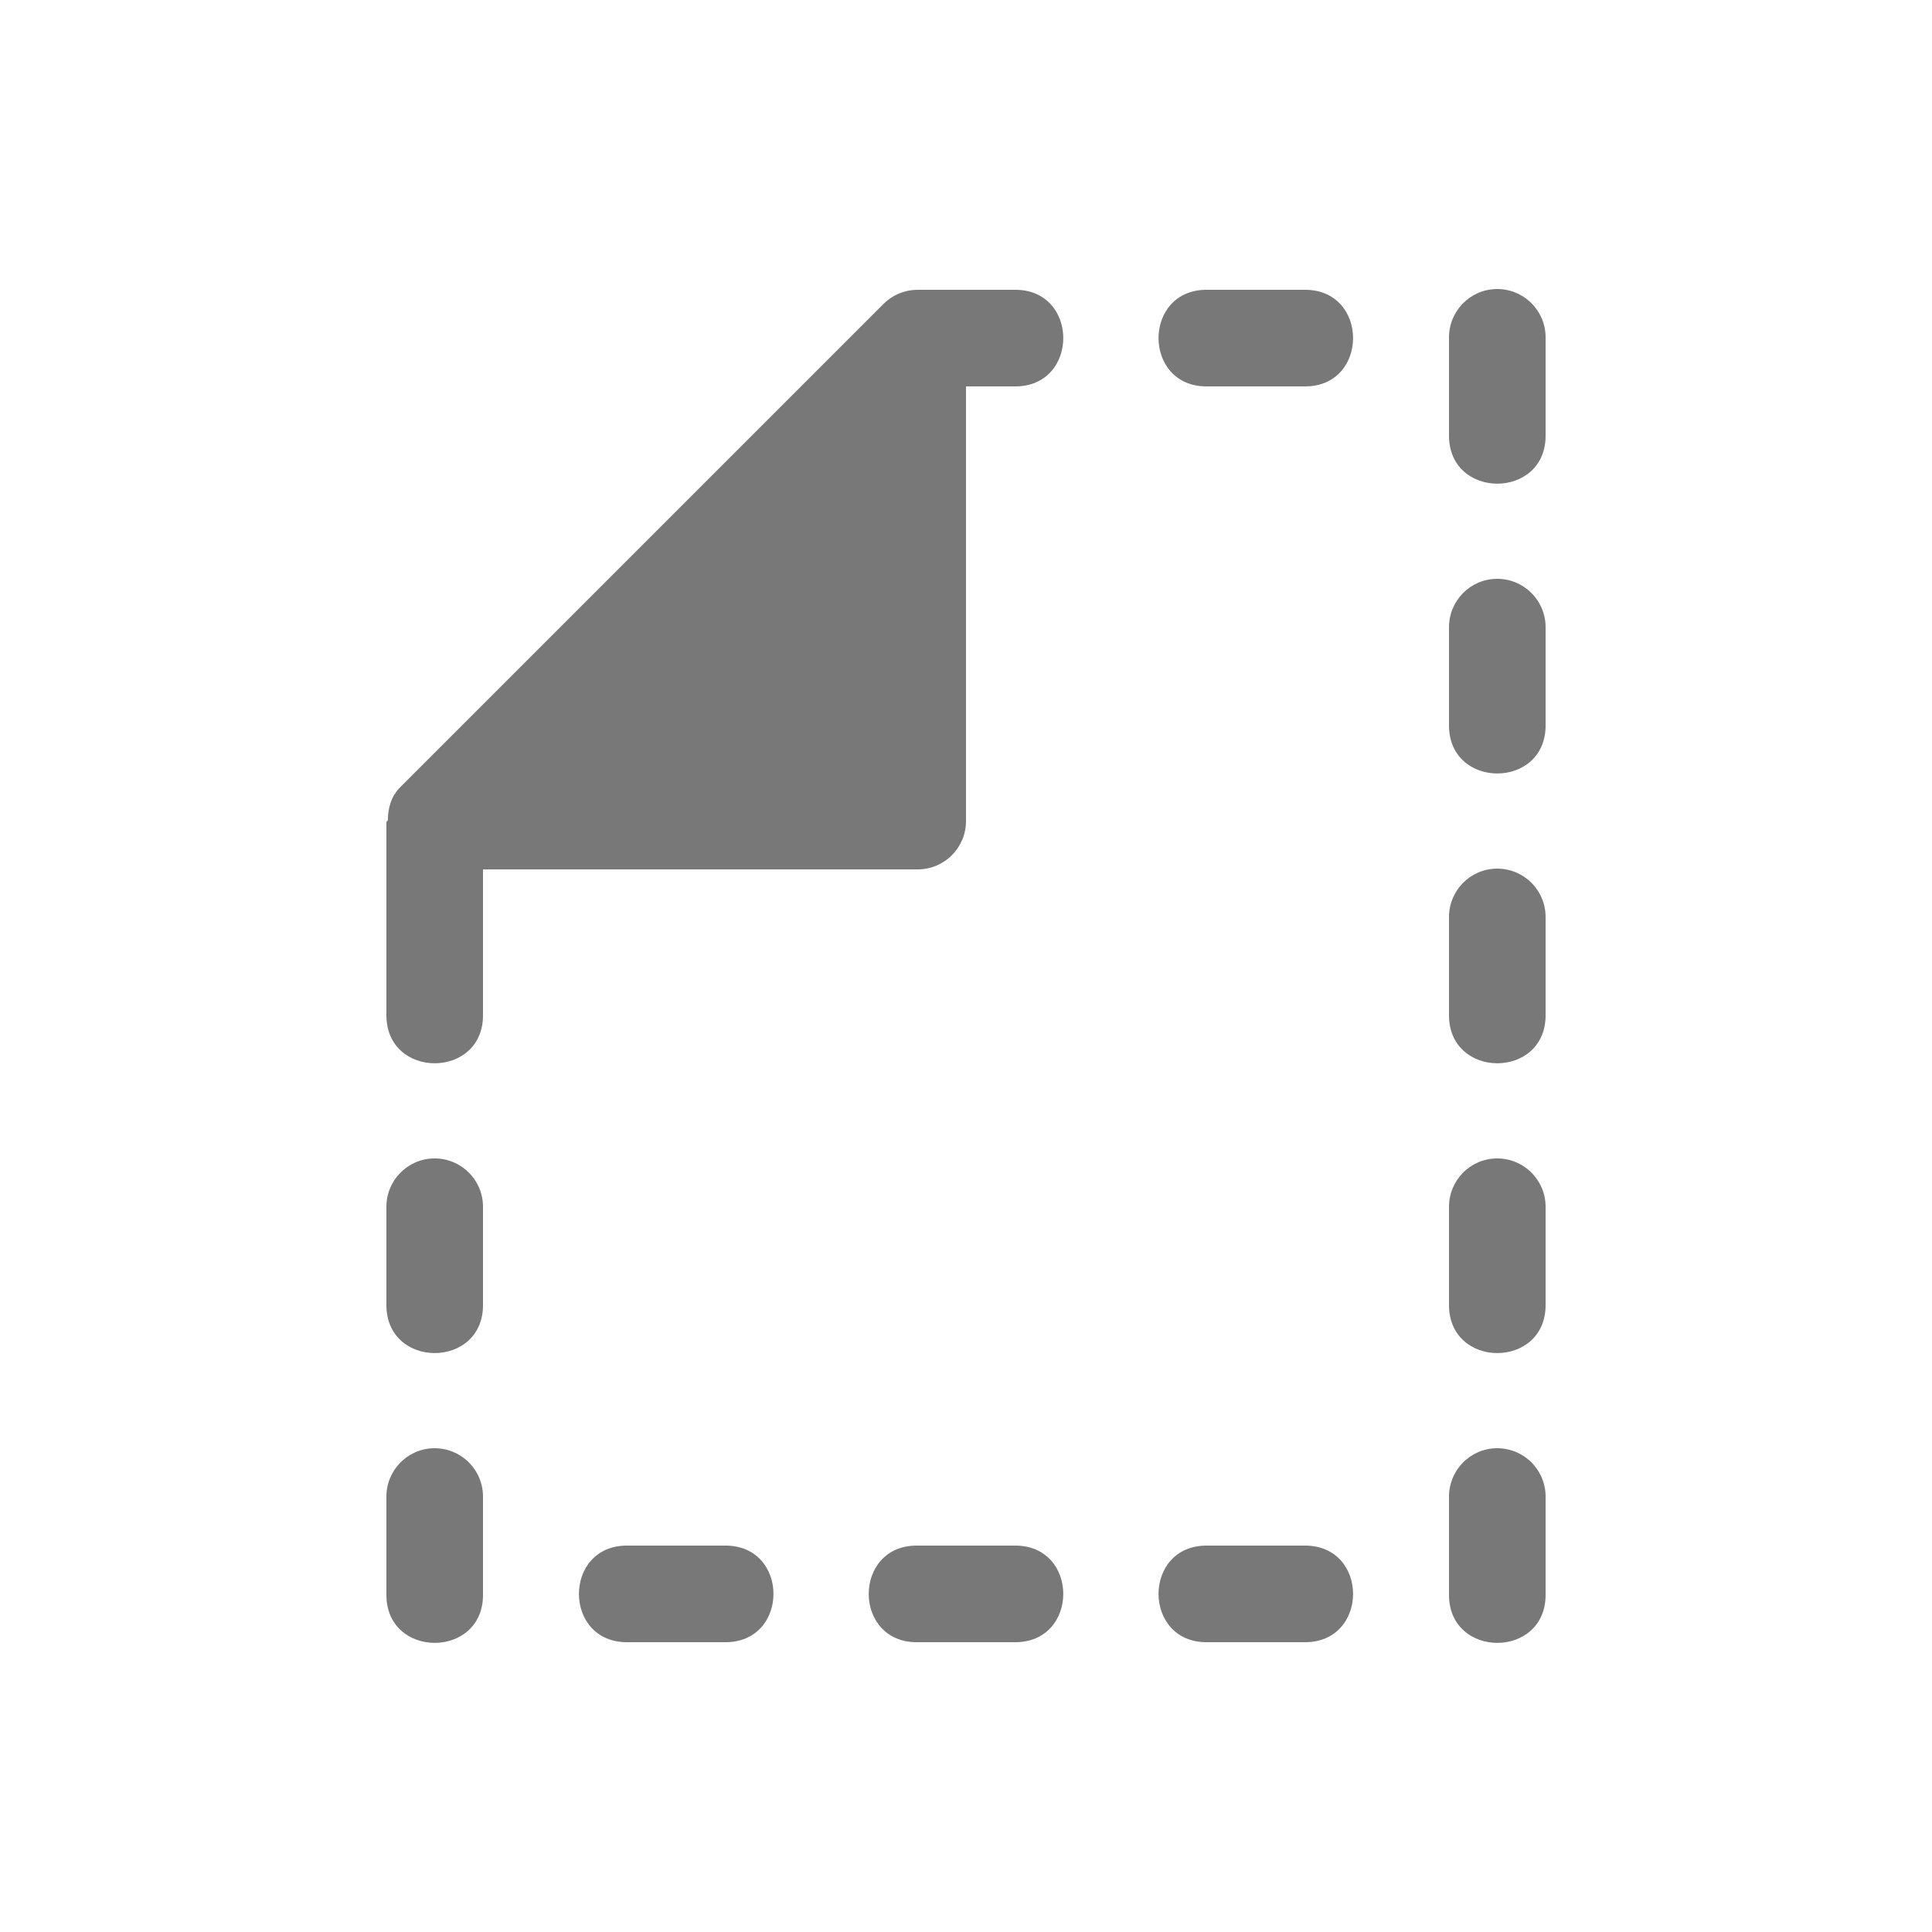 <?xml version="1.0" encoding="UTF-8" standalone="no"?>
<svg
   inkscape:export-ydpi="153.60001"
   inkscape:export-xdpi="153.60001"
   inkscape:export-filename="../Projects/ifcopenshell/src/bonsai/docs/images/icon-FILE_CACHE.svg"
   style="display:inline;enable-background:new"
   inkscape:output_extension="org.inkscape.output.svg.inkscape"
   sodipodi:docname="blender_icons.svg"
   version="1.0"
   inkscape:version="1.2 (dc2aeda, 2022-05-15)"
   sodipodi:version="0.32"
   id="svg2"
   height="20"
   width="20"
   xmlns:inkscape="http://www.inkscape.org/namespaces/inkscape"
   xmlns:sodipodi="http://sodipodi.sourceforge.net/DTD/sodipodi-0.dtd"
   xmlns="http://www.w3.org/2000/svg"
   xmlns:svg="http://www.w3.org/2000/svg"
   xmlns:rdf="http://www.w3.org/1999/02/22-rdf-syntax-ns#"
   xmlns:cc="http://creativecommons.org/ns#"
   xmlns:dc="http://purl.org/dc/elements/1.1/">
  <sodipodi:namedview
     inkscape:pagecheckerboard="true"
     inkscape:document-rotation="0"
     pagecolor="#808080"
     bordercolor="#666666"
     borderopacity="1"
     objecttolerance="10"
     gridtolerance="10"
     guidetolerance="10"
     inkscape:pageopacity="0"
     inkscape:pageshadow="2"
     inkscape:window-width="1728"
     inkscape:window-height="1051"
     id="namedview34335"
     showgrid="false"
     inkscape:zoom="1.2495612"
     inkscape:cx="196.46897"
     inkscape:cy="320.51252"
     inkscape:window-x="767"
     inkscape:window-y="120"
     inkscape:window-maximized="0"
     inkscape:current-layer="layer8"
     inkscape:showpageshadow="2"
     inkscape:deskcolor="#808080" />
  <defs
     id="defs4" />
  <g
     inkscape:groupmode="layer"
     id="layer8"
     inkscape:label="icons"
     style="display:inline"
     transform="translate(-486,-50)">
    <g
       inkscape:export-ydpi="96"
       inkscape:export-xdpi="96"
       inkscape:export-filename="blender_icons.png"
       style="display:inline;stroke:#ffffff;enable-background:new"
       id="g28228"
       transform="translate(-1)"
       inkscape:label="C-24">
      <g
         style="display:inline;opacity:0.99;stroke:#ffffff;enable-background:new"
         transform="translate(339,-440)"
         id="g28217">
        <path
           style="color:#000000;font-style:normal;font-variant:normal;font-weight:normal;font-stretch:normal;font-size:medium;line-height:normal;font-family:sans-serif;font-variant-ligatures:normal;font-variant-position:normal;font-variant-caps:normal;font-variant-numeric:normal;font-variant-alternates:normal;font-feature-settings:normal;text-indent:0;text-align:start;text-decoration:none;text-decoration-line:none;text-decoration-style:solid;text-decoration-color:#000000;letter-spacing:normal;word-spacing:normal;text-transform:none;writing-mode:lr-tb;direction:ltr;text-orientation:mixed;dominant-baseline:auto;baseline-shift:baseline;text-anchor:start;white-space:normal;shape-padding:0;clip-rule:nonzero;display:inline;overflow:visible;visibility:visible;opacity:1;isolation:auto;mix-blend-mode:normal;color-interpolation:sRGB;color-interpolation-filters:linearRGB;solid-color:#000000;solid-opacity:1;vector-effect:none;fill:#777777;fill-opacity:1;fill-rule:nonzero;stroke:none;stroke-width:1;stroke-linecap:round;stroke-linejoin:round;stroke-miterlimit:4;stroke-dasharray:none;stroke-dashoffset:0;stroke-opacity:1;color-rendering:auto;image-rendering:auto;shape-rendering:auto;text-rendering:auto;enable-background:accumulate"
           d="M 501.492,52.992 C 501.216,52.996 500.996,53.224 501,53.5 v 1 c -0.01,0.676 1.01,0.676 1,0 v -1 c 0.004,-0.282 -0.226,-0.512 -0.508,-0.508 z M 495.484,53 c -0.127,0.004 -0.248,0.056 -0.338,0.146 l -5,5 c -0.101,0.101 -0.13,0.223 -0.131,0.346 L 490,58.508 V 60.5 c -0.01,0.676 1.01,0.676 1,0 V 59 h 4.5 c 0.276,-3e-5 0.5,-0.224 0.5,-0.5 V 54 h 0.5 c 0.676,0.01 0.676,-1.01 0,-1 h -1 v 0.002 c -0.005,-5e-6 -0.01,-0.002 -0.016,-0.002 z M 498.5,53 c -0.676,-0.01 -0.676,1.01 0,1 h 1 c 0.676,0.01 0.676,-1.01 0,-1 z m 2.992,2.992 C 501.216,55.996 500.996,56.224 501,56.5 v 1 c -0.01,0.676 1.01,0.676 1,0 v -1 c 0.004,-0.282 -0.226,-0.512 -0.508,-0.508 z m 0,3 C 501.216,58.996 500.996,59.224 501,59.5 v 1 c -0.01,0.676 1.01,0.676 1,0 v -1 c 0.004,-0.282 -0.226,-0.512 -0.508,-0.508 z m -11,3 C 490.216,61.996 489.996,62.224 490,62.5 v 1 c -0.01,0.676 1.01,0.676 1,0 v -1 c 0.004,-0.282 -0.226,-0.512 -0.508,-0.508 z m 11,0 C 501.216,61.996 500.996,62.224 501,62.5 v 1 c -0.01,0.676 1.01,0.676 1,0 v -1 c 0.004,-0.282 -0.226,-0.512 -0.508,-0.508 z m -11,3 C 490.216,64.996 489.996,65.224 490,65.5 v 1 c -0.01,0.676 1.01,0.676 1,0 v -1 c 0.004,-0.282 -0.226,-0.512 -0.508,-0.508 z m 11,0 C 501.216,64.996 500.996,65.224 501,65.5 v 1 c -0.01,0.676 1.01,0.676 1,0 v -1 c 0.004,-0.282 -0.226,-0.512 -0.508,-0.508 z M 492.5,66 c -0.676,-0.01 -0.676,1.01 0,1 h 1 c 0.676,0.01 0.676,-1.01 0,-1 z m 3,0 c -0.676,-0.01 -0.676,1.01 0,1 h 1 c 0.676,0.01 0.676,-1.01 0,-1 z m 3,0 c -0.676,-0.01 -0.676,1.01 0,1 h 1 c 0.676,0.01 0.676,-1.01 0,-1 z"
           transform="translate(-338,440)"
           id="path28215" />
      </g>
    </g>
  </g>
</svg>
